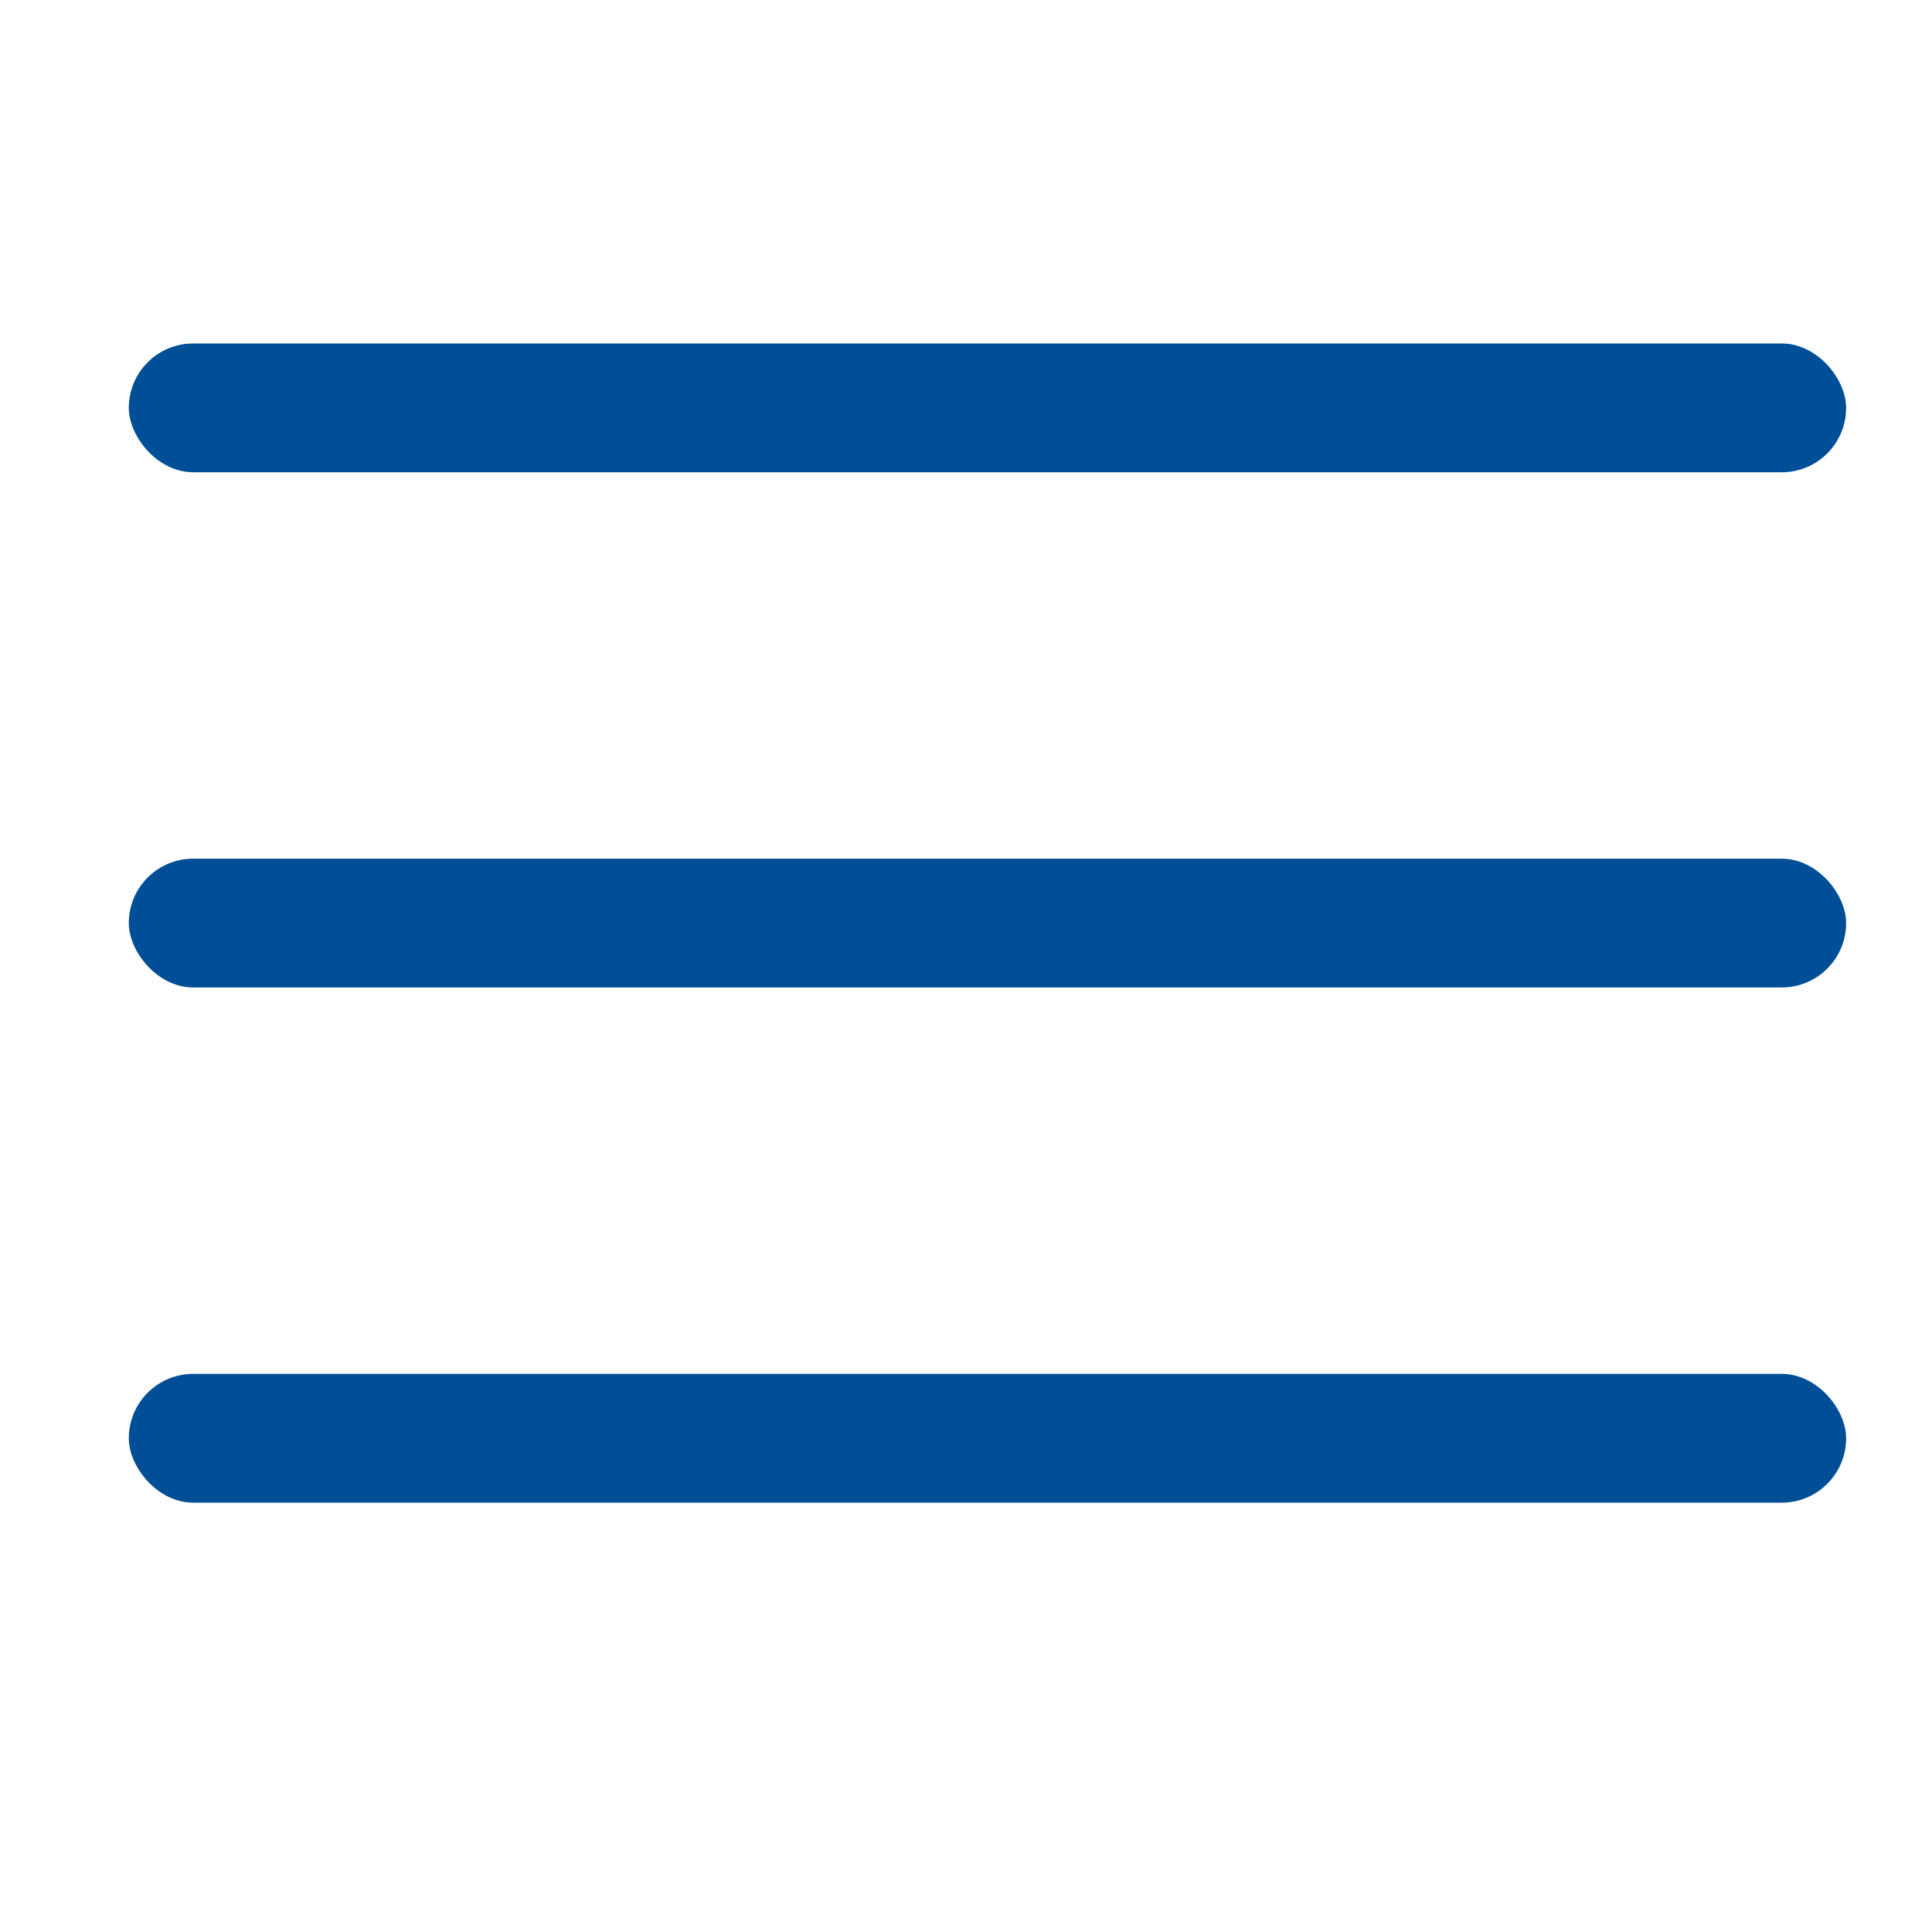 <?xml version="1.0" encoding="UTF-8"?> <svg xmlns="http://www.w3.org/2000/svg" width="45" height="45" viewBox="0 0 45 45" fill="none"><rect x="3" y="8" width="40" height="3" rx="1.5" fill="#004E96"></rect><rect x="3" y="20" width="40" height="3" rx="1.5" fill="#004E96"></rect><rect x="3" y="32" width="40" height="3" rx="1.5" fill="#004E96"></rect></svg> 